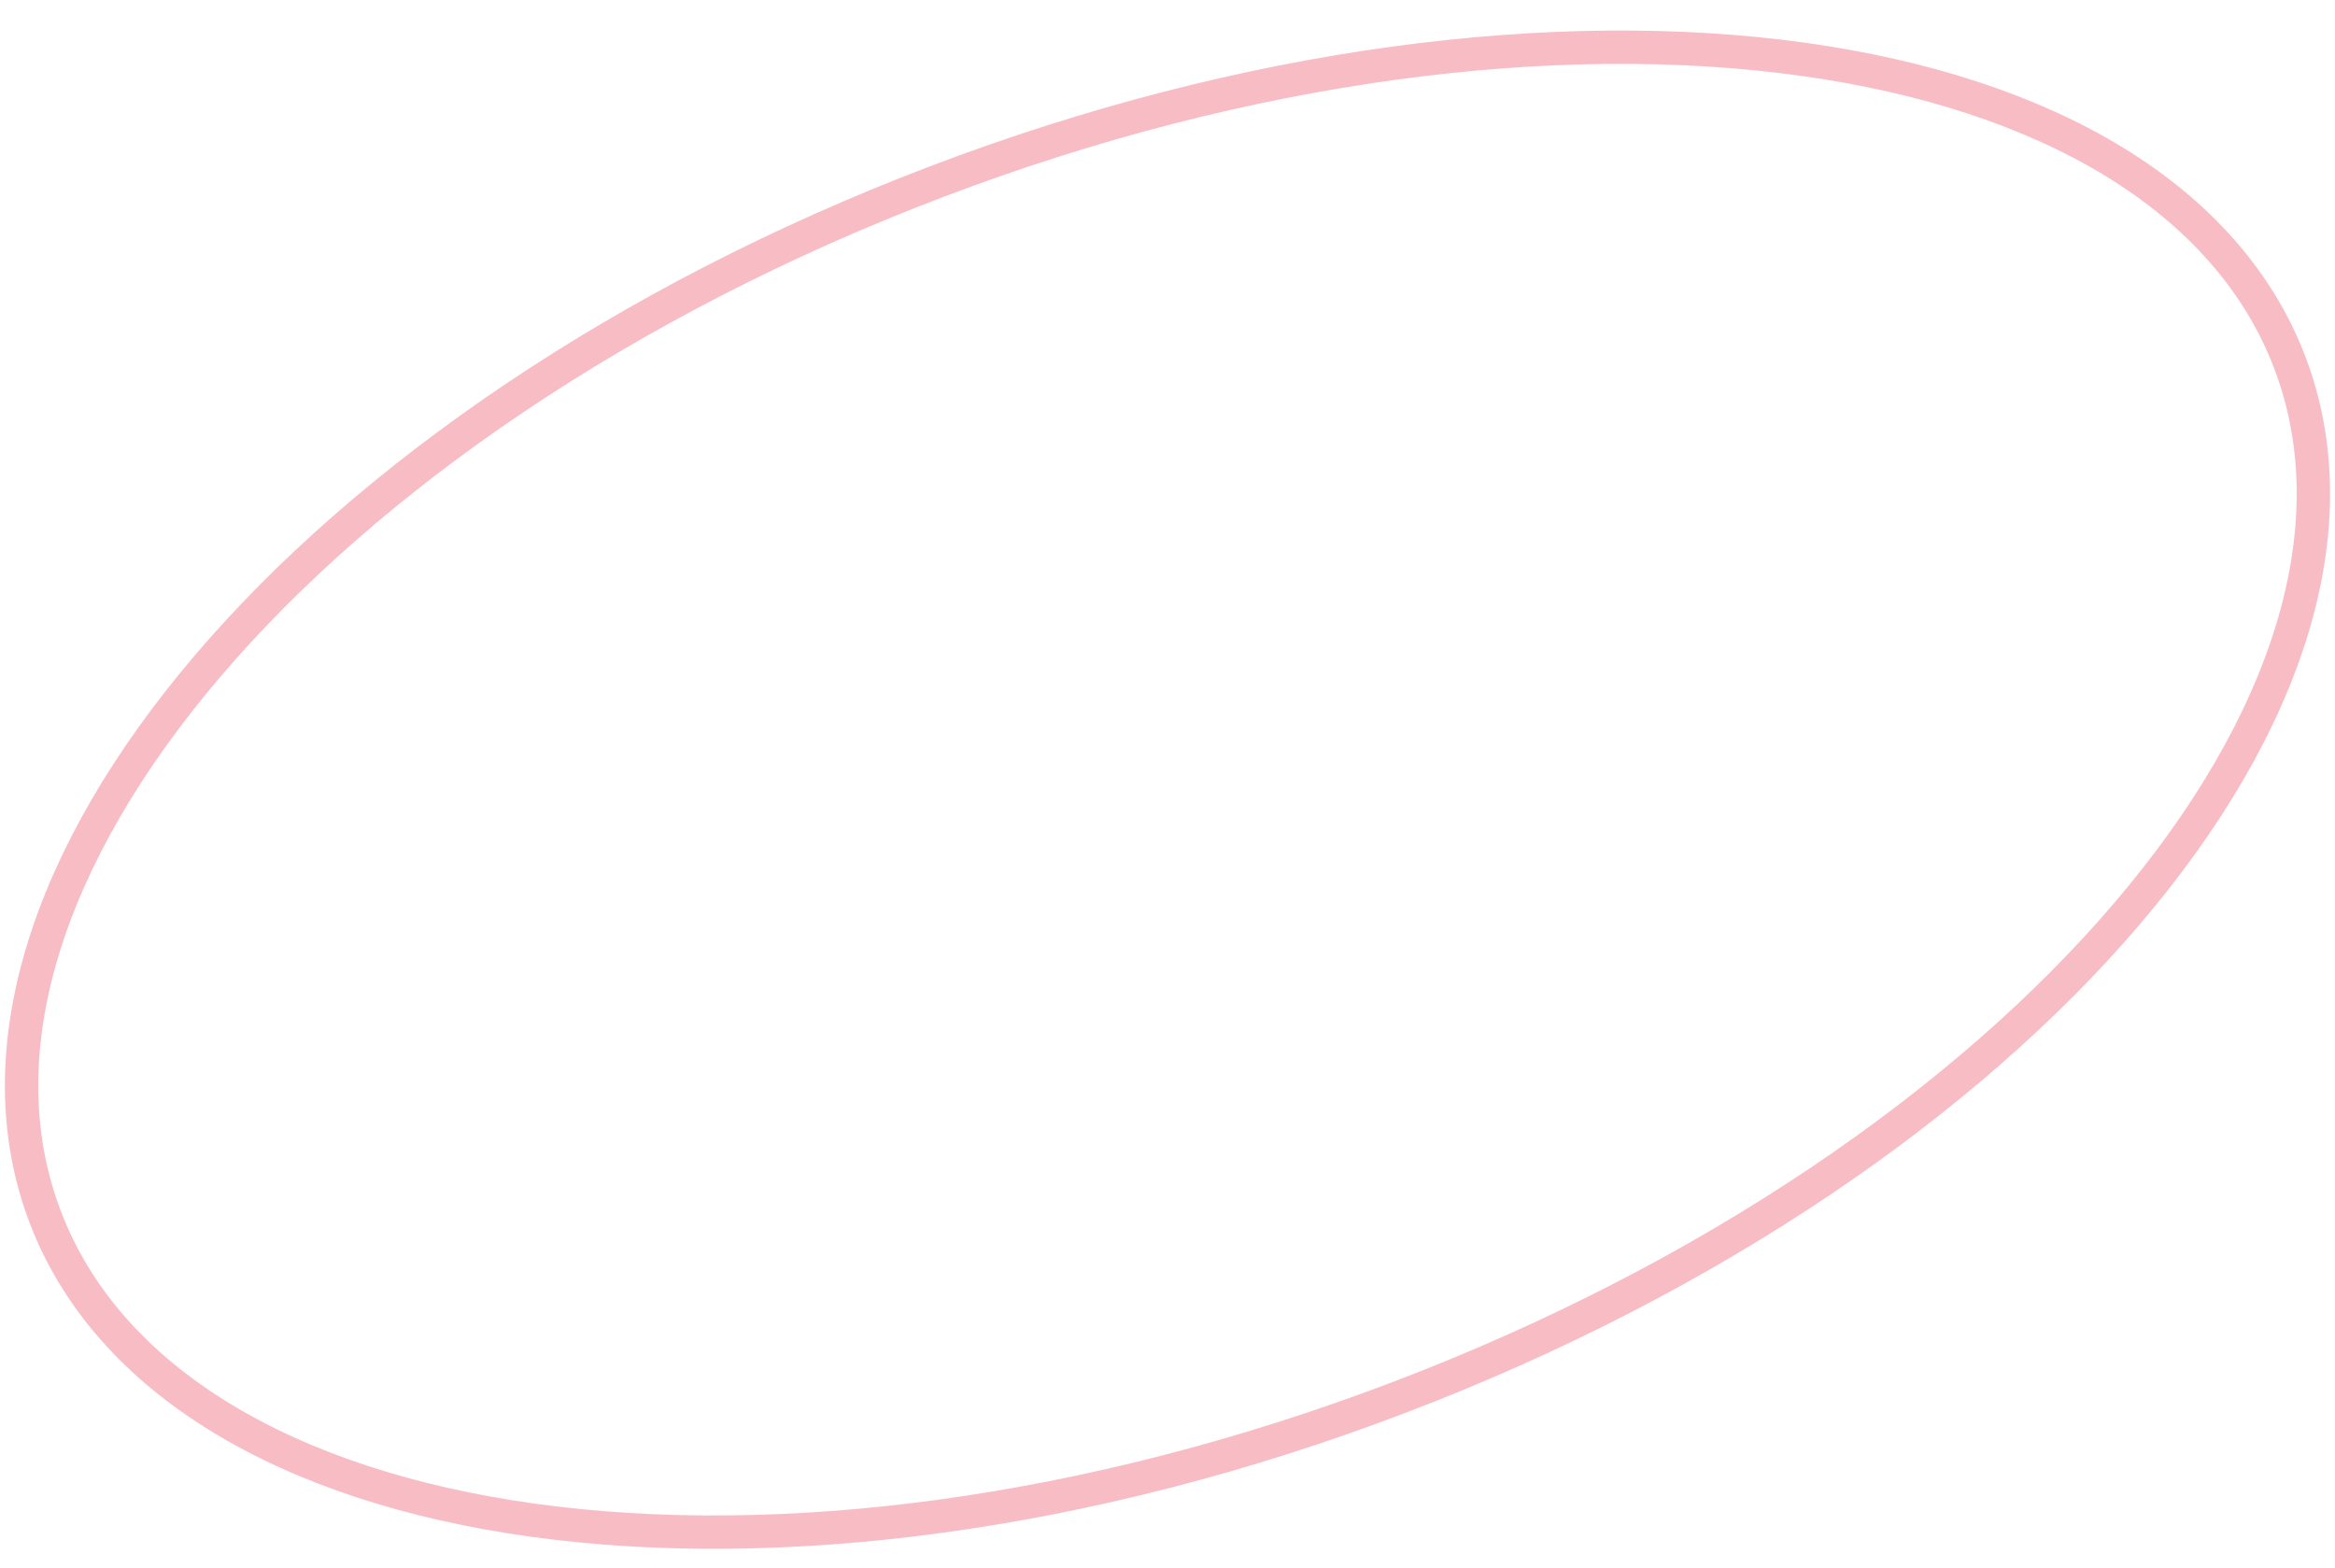 <?xml version="1.0" encoding="UTF-8"?> <svg xmlns="http://www.w3.org/2000/svg" width="70" height="47" viewBox="0 0 70 47" fill="none"> <path d="M68.645 10.87C70.514 15.781 68.606 21.715 63.771 27.387C58.95 33.044 51.293 38.339 41.936 41.901C32.58 45.462 23.34 46.599 15.978 45.579C8.595 44.557 3.224 41.394 1.354 36.483C-0.515 31.571 1.393 25.638 6.228 19.965C11.05 14.308 18.706 9.013 28.063 5.452C37.419 1.89 46.659 0.754 54.021 1.773C61.405 2.795 66.775 5.958 68.645 10.87Z" stroke="#F8BDC4"></path> </svg> 